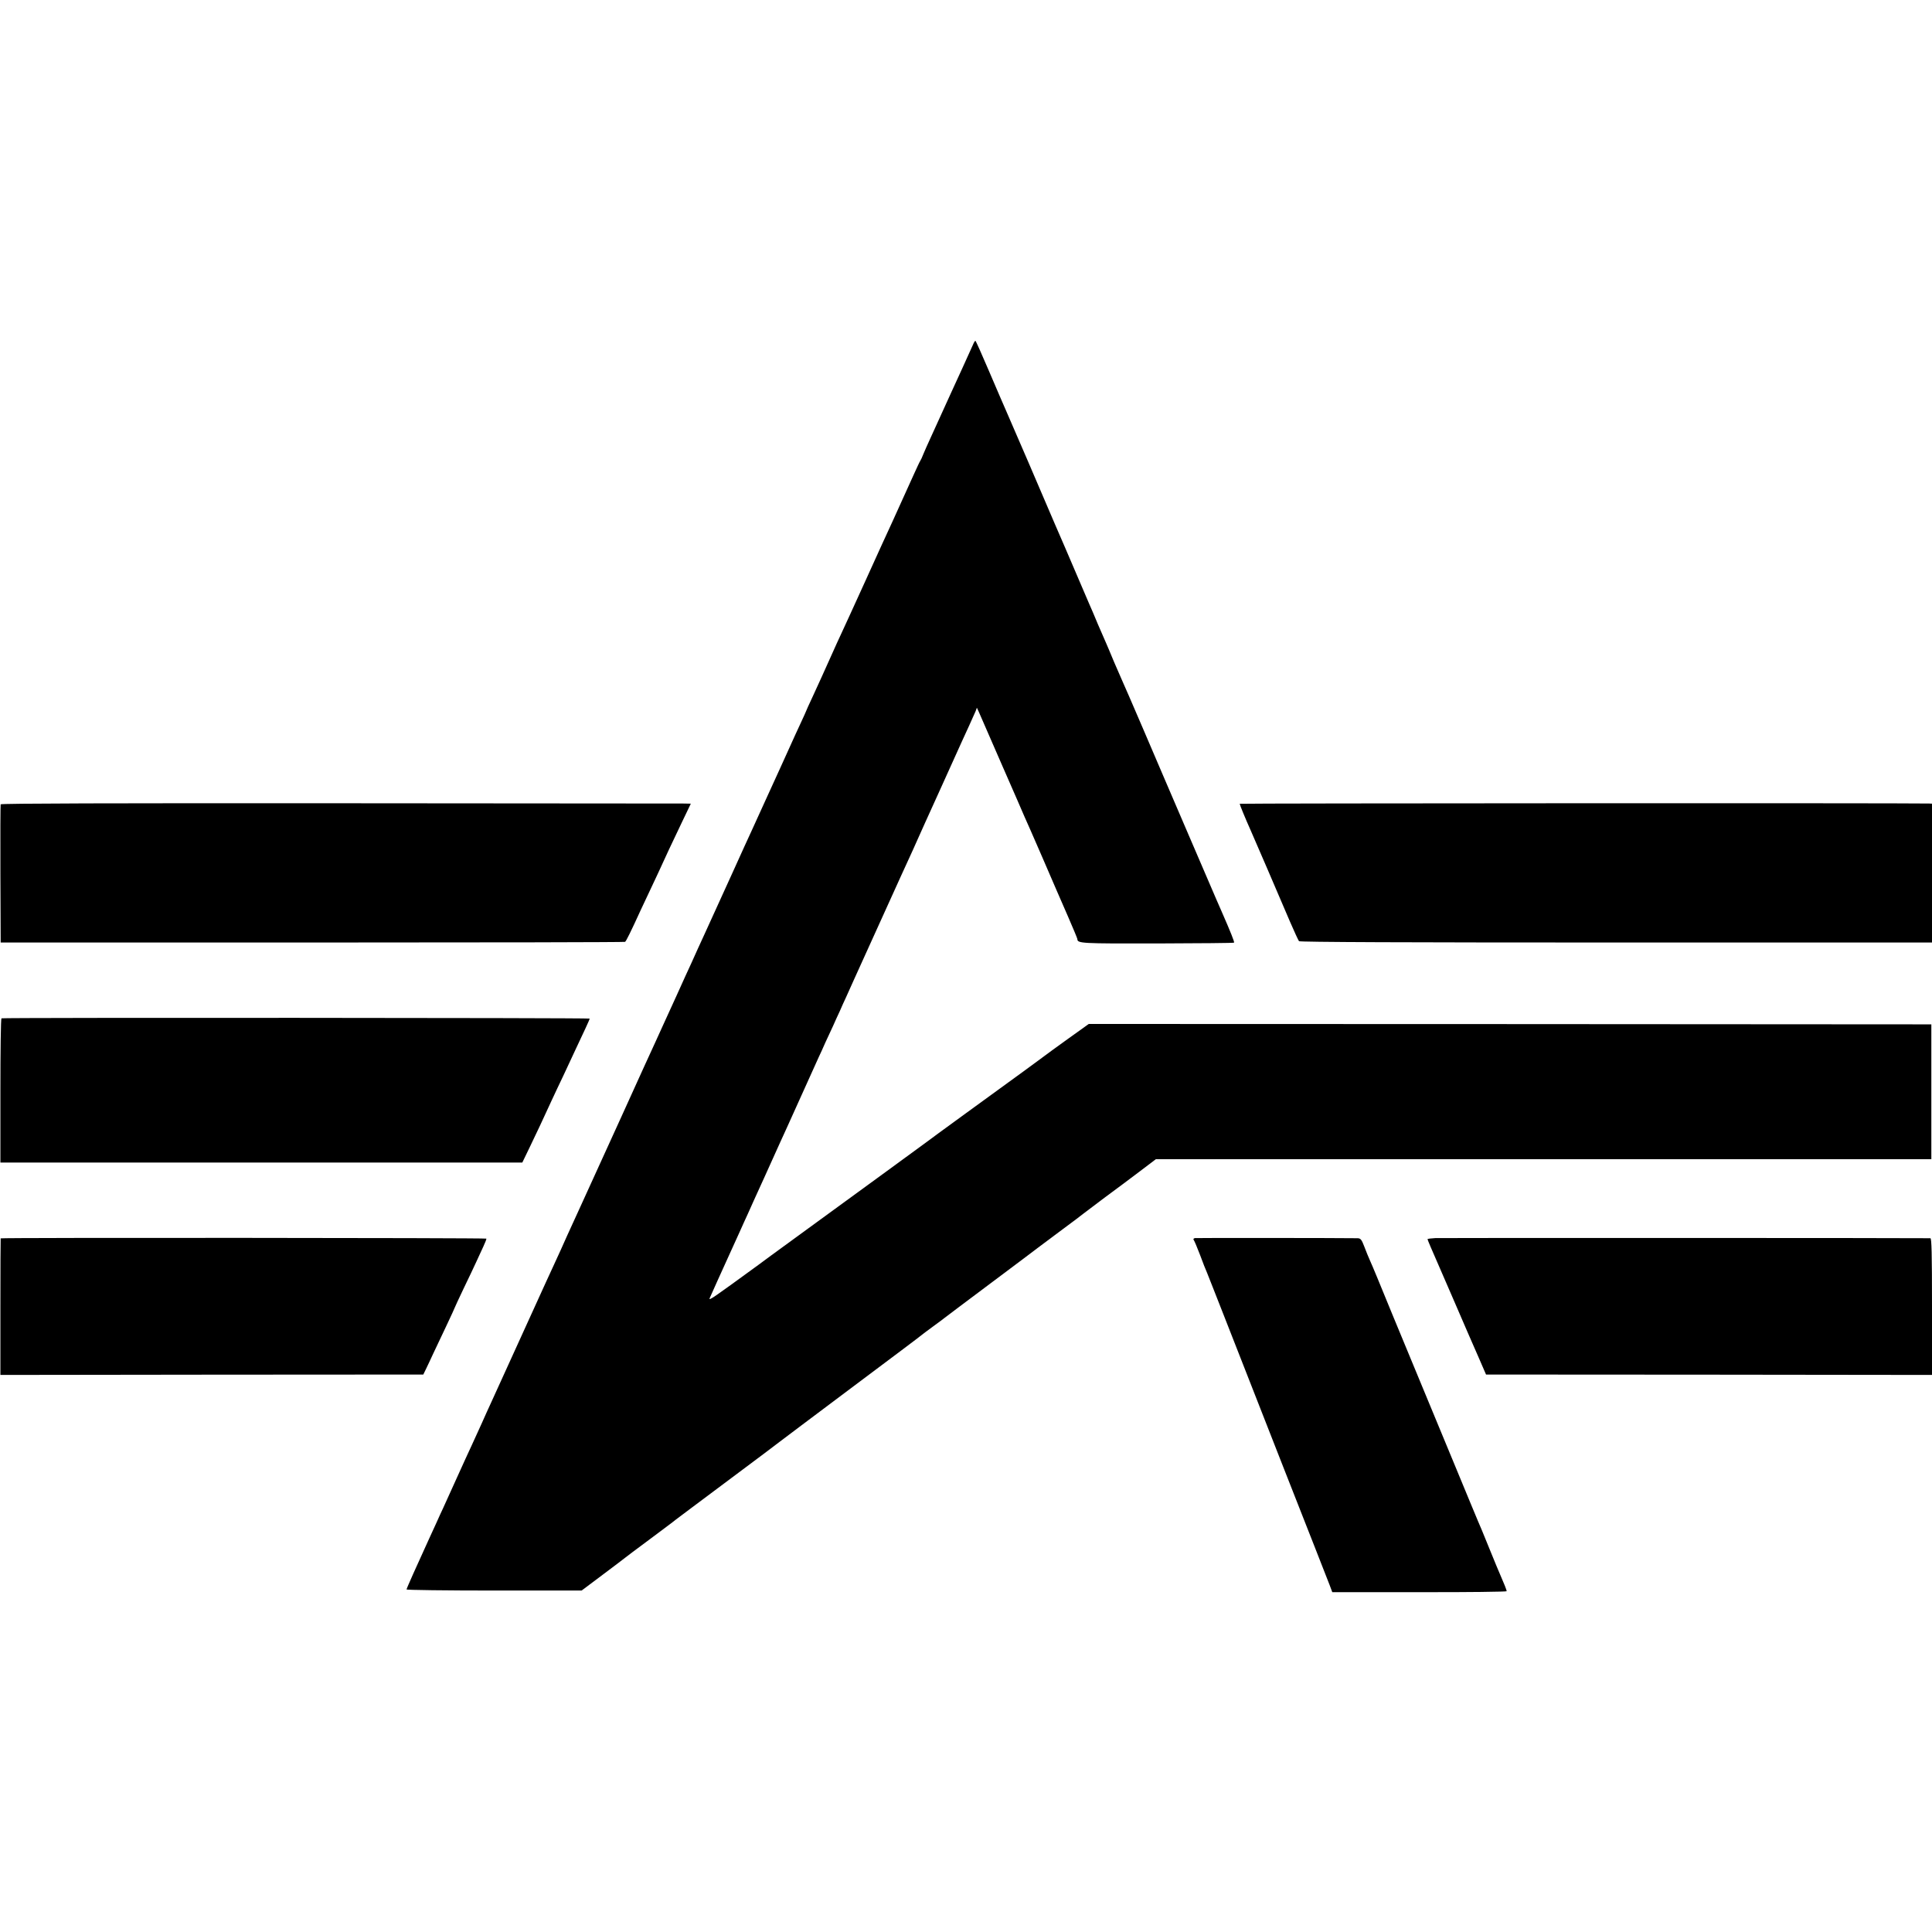 <?xml version="1.0" standalone="no"?>
<!DOCTYPE svg PUBLIC "-//W3C//DTD SVG 20010904//EN"
 "http://www.w3.org/TR/2001/REC-SVG-20010904/DTD/svg10.dtd">
<svg version="1.0" xmlns="http://www.w3.org/2000/svg"
 width="1440pt" height="1440pt" viewBox="0 0 1440 1440"
 preserveAspectRatio="xMidYMid meet">
<g transform="translate(0,1440) scale(0.1,-0.1)"
fill="#000000" stroke="none">
<path d="M7253 11833 c-7 -16 -41 -91 -76 -168 -35 -77 -74 -162 -87 -190 -41
-91 -122 -269 -157 -345 -19 -41 -42 -93 -51 -115 -8 -22 -19 -44 -23 -50 -4
-5 -27 -55 -52 -110 -52 -115 -78 -173 -154 -340 -31 -66 -122 -266 -203 -445
-81 -179 -164 -359 -183 -400 -19 -41 -45 -97 -57 -125 -64 -143 -117 -260
-156 -344 -24 -51 -44 -95 -44 -97 0 -1 -18 -42 -41 -91 -23 -48 -61 -133 -86
-188 -25 -55 -55 -122 -68 -150 -12 -27 -60 -131 -105 -230 -45 -99 -93 -205
-107 -235 -14 -30 -81 -176 -148 -325 -143 -314 -180 -395 -205 -450 -23 -49
-70 -153 -100 -220 -13 -27 -61 -133 -107 -235 -47 -102 -94 -205 -105 -230
-11 -25 -34 -74 -50 -110 -17 -36 -132 -288 -255 -560 -309 -677 -376 -826
-406 -890 -13 -30 -35 -77 -47 -105 -13 -27 -37 -81 -55 -120 -18 -38 -44 -95
-58 -126 -61 -134 -378 -830 -407 -894 -18 -38 -49 -108 -70 -155 -21 -47 -54
-119 -73 -160 -19 -41 -70 -151 -112 -245 -42 -93 -88 -195 -102 -225 -14 -30
-36 -77 -48 -105 -13 -27 -37 -81 -55 -120 -94 -205 -170 -375 -170 -382 0 -4
294 -8 653 -8 l652 0 160 120 c88 66 162 122 165 125 3 3 84 64 180 135 96 72
184 137 195 147 11 9 187 140 390 292 204 152 377 282 385 289 8 7 249 187
535 402 286 214 522 391 525 395 3 3 39 30 80 60 41 30 82 60 90 67 8 7 166
125 350 263 184 138 342 256 350 263 8 6 85 64 170 127 85 63 160 119 166 125
6 5 76 58 155 117 79 58 198 147 264 197 l120 91 2890 0 2890 0 0 503 0 502
-3140 2 -3140 1 -155 -111 c-85 -61 -159 -115 -165 -120 -12 -10 -198 -146
-595 -434 -157 -114 -289 -211 -295 -216 -5 -4 -143 -105 -305 -223 -432 -315
-770 -562 -853 -622 -39 -29 -81 -60 -92 -68 -340 -248 -373 -271 -366 -251
10 23 93 208 143 317 16 36 50 110 75 165 25 55 55 123 68 150 12 28 66 147
120 265 53 118 108 239 121 268 13 28 35 76 48 105 21 46 183 404 238 527 12
25 34 73 49 108 16 34 42 90 58 125 15 34 38 85 51 112 12 28 32 73 45 100 12
28 98 217 190 420 92 204 191 422 220 485 87 190 107 233 125 275 9 22 84 186
165 365 81 179 155 343 165 365 10 22 35 76 55 120 20 44 41 91 47 105 l9 25
14 -30 c8 -17 84 -192 170 -390 87 -198 163 -373 170 -390 8 -16 69 -156 136
-310 66 -154 152 -351 190 -438 38 -87 69 -162 69 -166 0 -33 27 -34 597 -33
311 1 568 3 571 6 4 5 -27 82 -90 226 -25 56 -8 17 -248 575 -111 259 -265
616 -341 795 -77 179 -146 339 -154 355 -8 17 -35 80 -61 140 -25 61 -52 124
-59 140 -8 17 -35 80 -61 140 -25 61 -54 128 -64 150 -10 22 -50 117 -90 210
-40 94 -80 188 -90 210 -10 22 -45 103 -78 180 -77 182 -337 785 -366 850 -13
28 -67 155 -122 283 -54 127 -101 232 -104 232 -3 0 -11 -12 -17 -27z"/>
<path d="M5 8405 c-2 -5 -3 -239 -2 -520 l2 -510 2323 0 c1278 0 2327 2 2331
5 8 5 45 80 118 240 19 41 52 111 73 155 35 74 74 157 137 295 14 30 56 119
94 198 l68 142 -57 1 c-31 0 -1188 1 -2571 2 -1669 1 -2515 -1 -2516 -8z"/>
<path d="M9240 8409 c0 -7 44 -114 80 -194 21 -46 211 -488 295 -685 32 -74
62 -139 67 -145 6 -7 806 -10 2364 -10 l2354 0 0 518 0 517 -22 1 c-197 4
-5138 2 -5138 -2z"/>
<path d="M11 6810 c-5 -3 -8 -246 -8 -540 l0 -535 1945 0 1945 0 56 116 c55
114 94 197 166 354 21 44 58 125 85 180 26 55 67 143 91 195 24 52 58 124 75
160 17 36 30 67 29 68 -5 6 -4376 8 -4384 2z"/>
<path d="M5 5170 c-1 -3 -2 -233 -2 -511 l0 -507 1576 2 1576 1 20 41 c11 22
35 74 54 115 19 41 63 134 98 207 35 74 63 135 63 137 0 2 30 66 66 142 37 76
79 165 94 198 15 33 39 85 53 115 14 30 24 56 22 58 -6 6 -3617 8 -3620 2z"/>
<path d="M8906 5172 c-11 -3 -14 -8 -8 -15 5 -7 26 -57 47 -112 20 -55 43
-113 51 -130 7 -16 64 -163 128 -325 63 -162 262 -668 441 -1125 180 -456 335
-853 346 -881 l19 -51 650 0 c358 -1 650 3 650 7 0 8 -21 61 -45 115 -8 17
-46 109 -85 205 -39 96 -77 189 -85 205 -7 17 -84 201 -170 410 -86 209 -217
524 -290 700 -73 176 -153 370 -178 430 -92 225 -148 361 -166 400 -10 22 -29
68 -42 103 -20 53 -28 62 -49 63 -131 2 -1201 3 -1214 1z"/>
<path d="M10698 5172 c-32 -2 -58 -5 -58 -8 0 -5 32 -80 80 -189 10 -22 61
-141 115 -265 106 -246 112 -259 189 -435 l52 -120 1662 -1 1662 -2 0 509 c0
400 -3 509 -12 510 -52 2 -3646 3 -3690 1z"/>
</g>
</svg>
